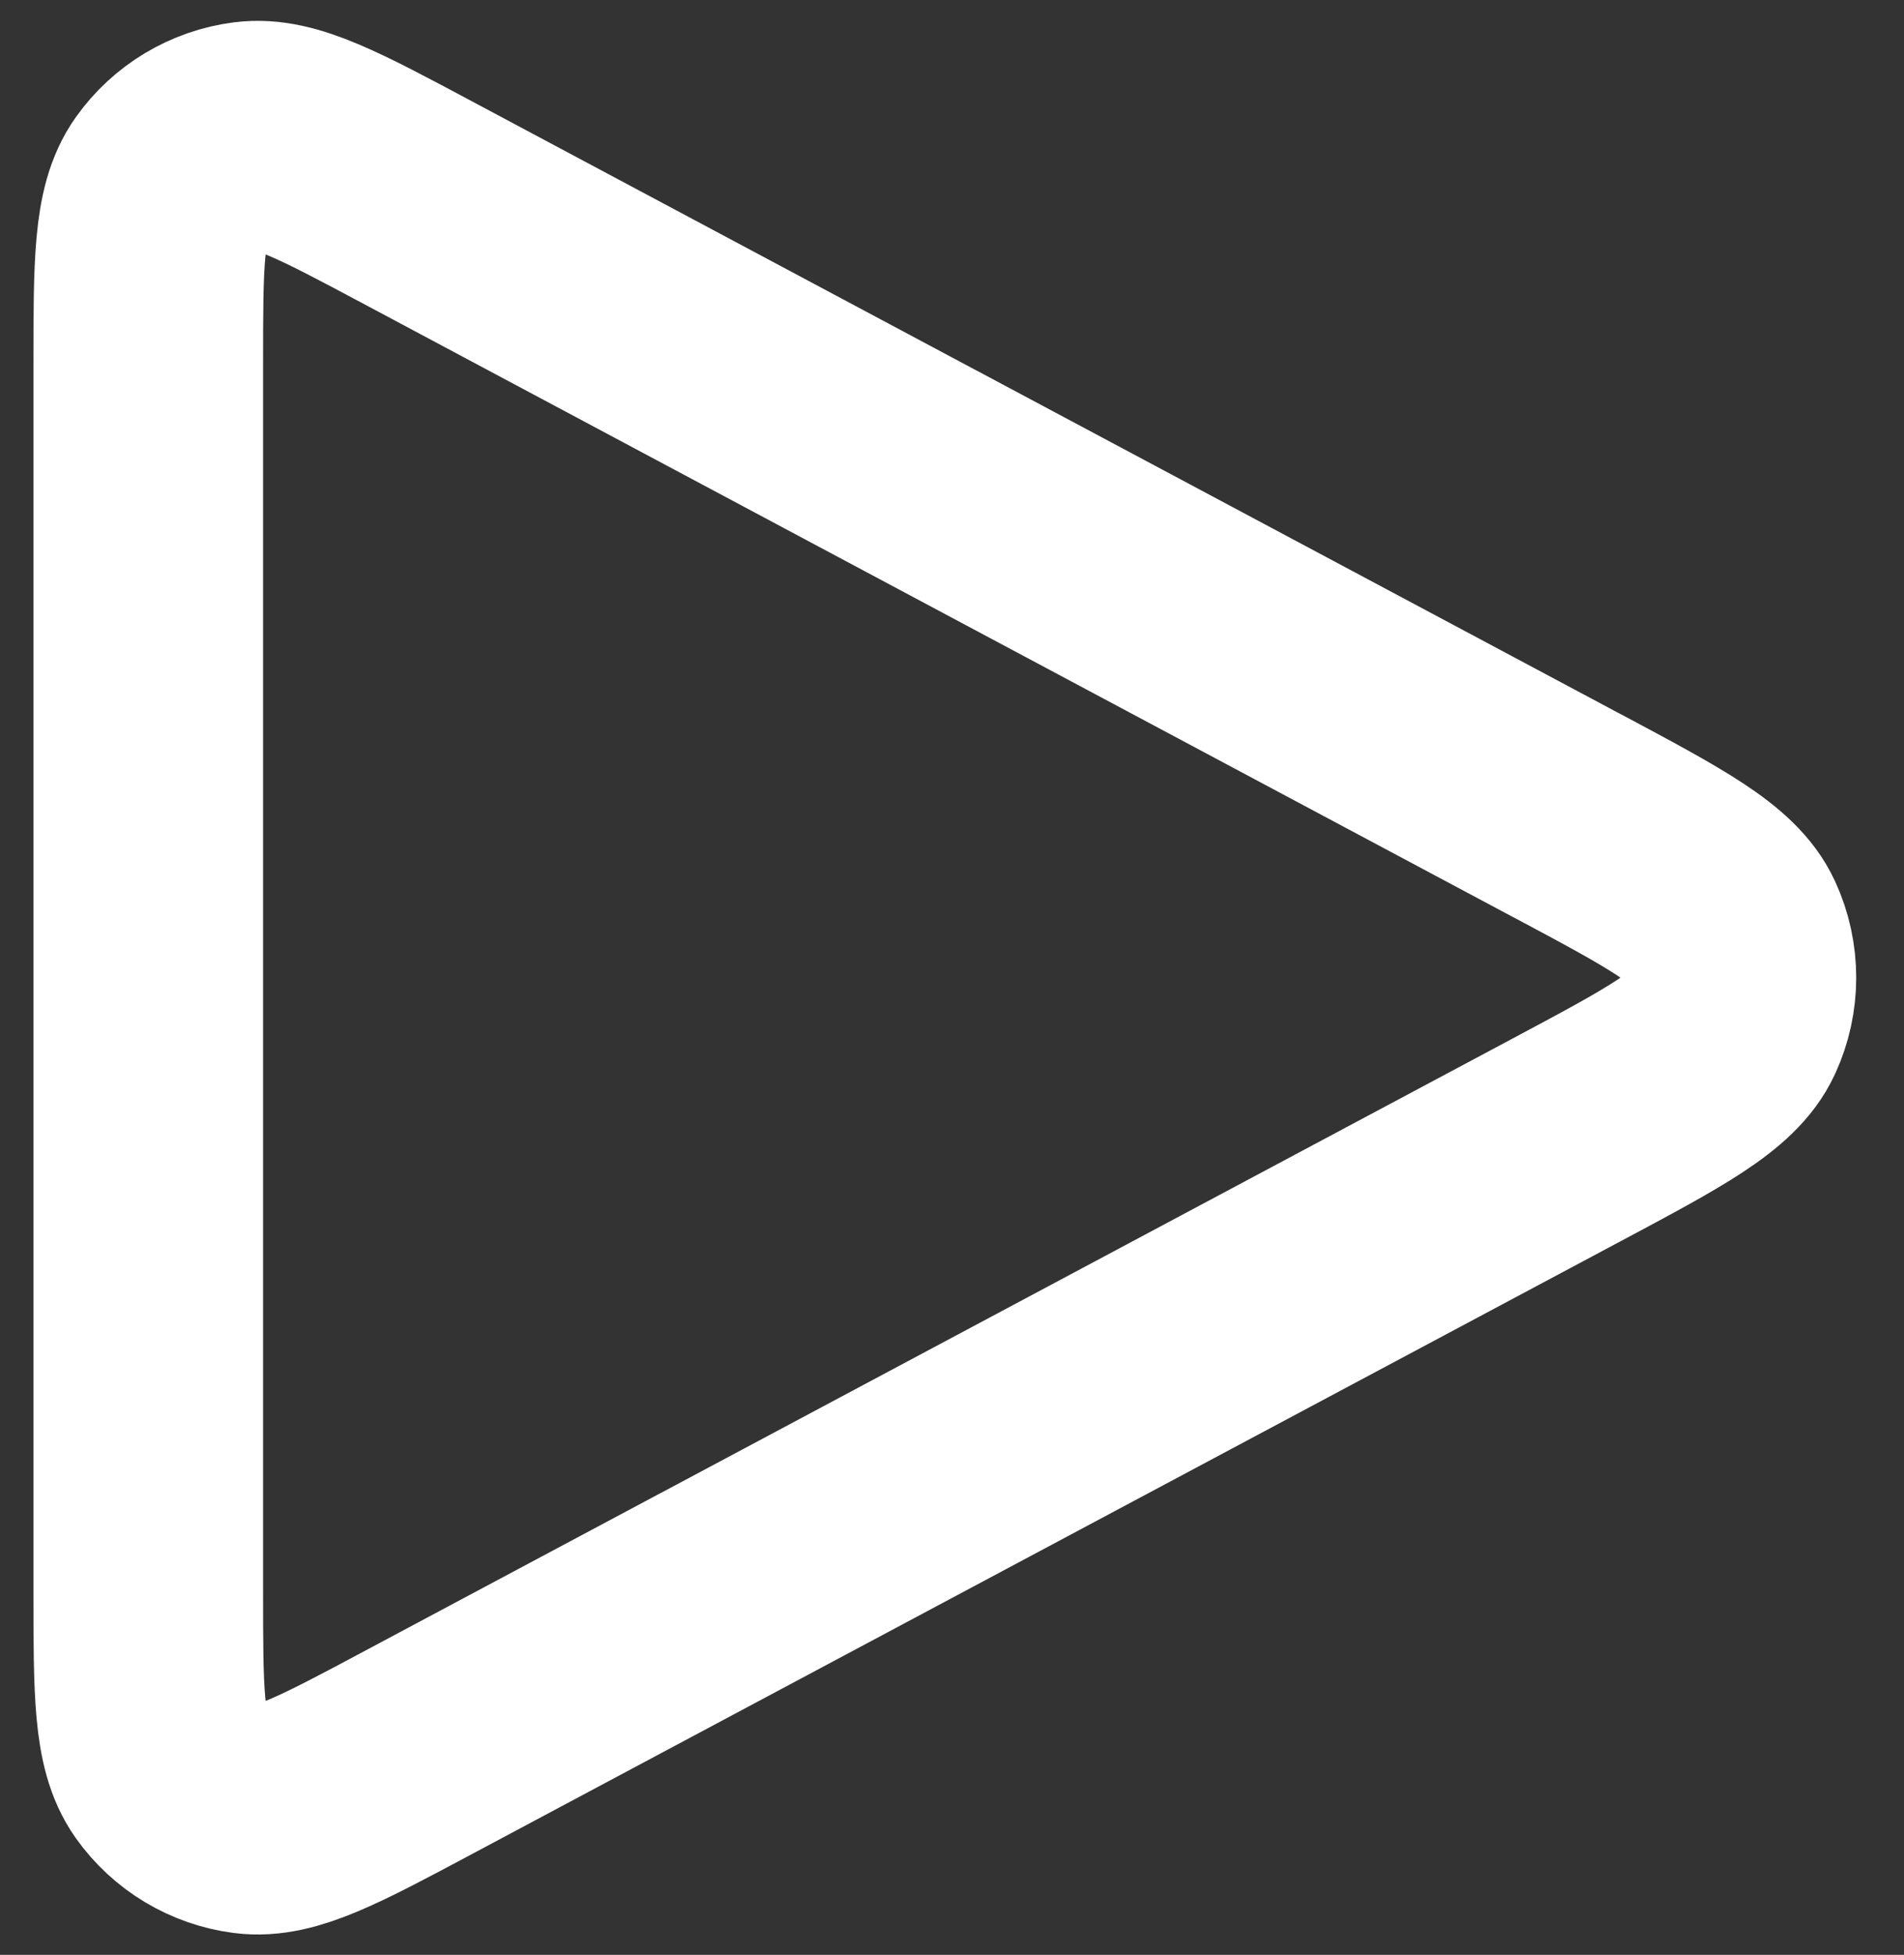 <svg width="38" height="39" viewBox="0 0 38 39" fill="none" xmlns="http://www.w3.org/2000/svg">
<rect x="0" y="0" width="38" height="39" fill="#333333" stroke="none"/>
<path d="M2.959 31.728V7.284C2.959 5.268 2.959 4.259 3.383 3.663C3.753 3.142 4.324 2.8 4.957 2.719C5.683 2.625 6.573 3.1 8.35 4.048L31.267 16.27L31.275 16.273C33.239 17.321 34.222 17.845 34.544 18.543C34.825 19.153 34.825 19.856 34.544 20.465C34.221 21.165 33.236 21.691 31.267 22.741L8.35 34.963C6.572 35.912 5.683 36.385 4.957 36.291C4.324 36.209 3.753 35.868 3.383 35.347C2.959 34.751 2.959 33.744 2.959 31.728Z" stroke="white" style="stroke:white;stroke-opacity:1;" stroke-width="4.583" stroke-linecap="round" stroke-linejoin="round"/>
</svg>
